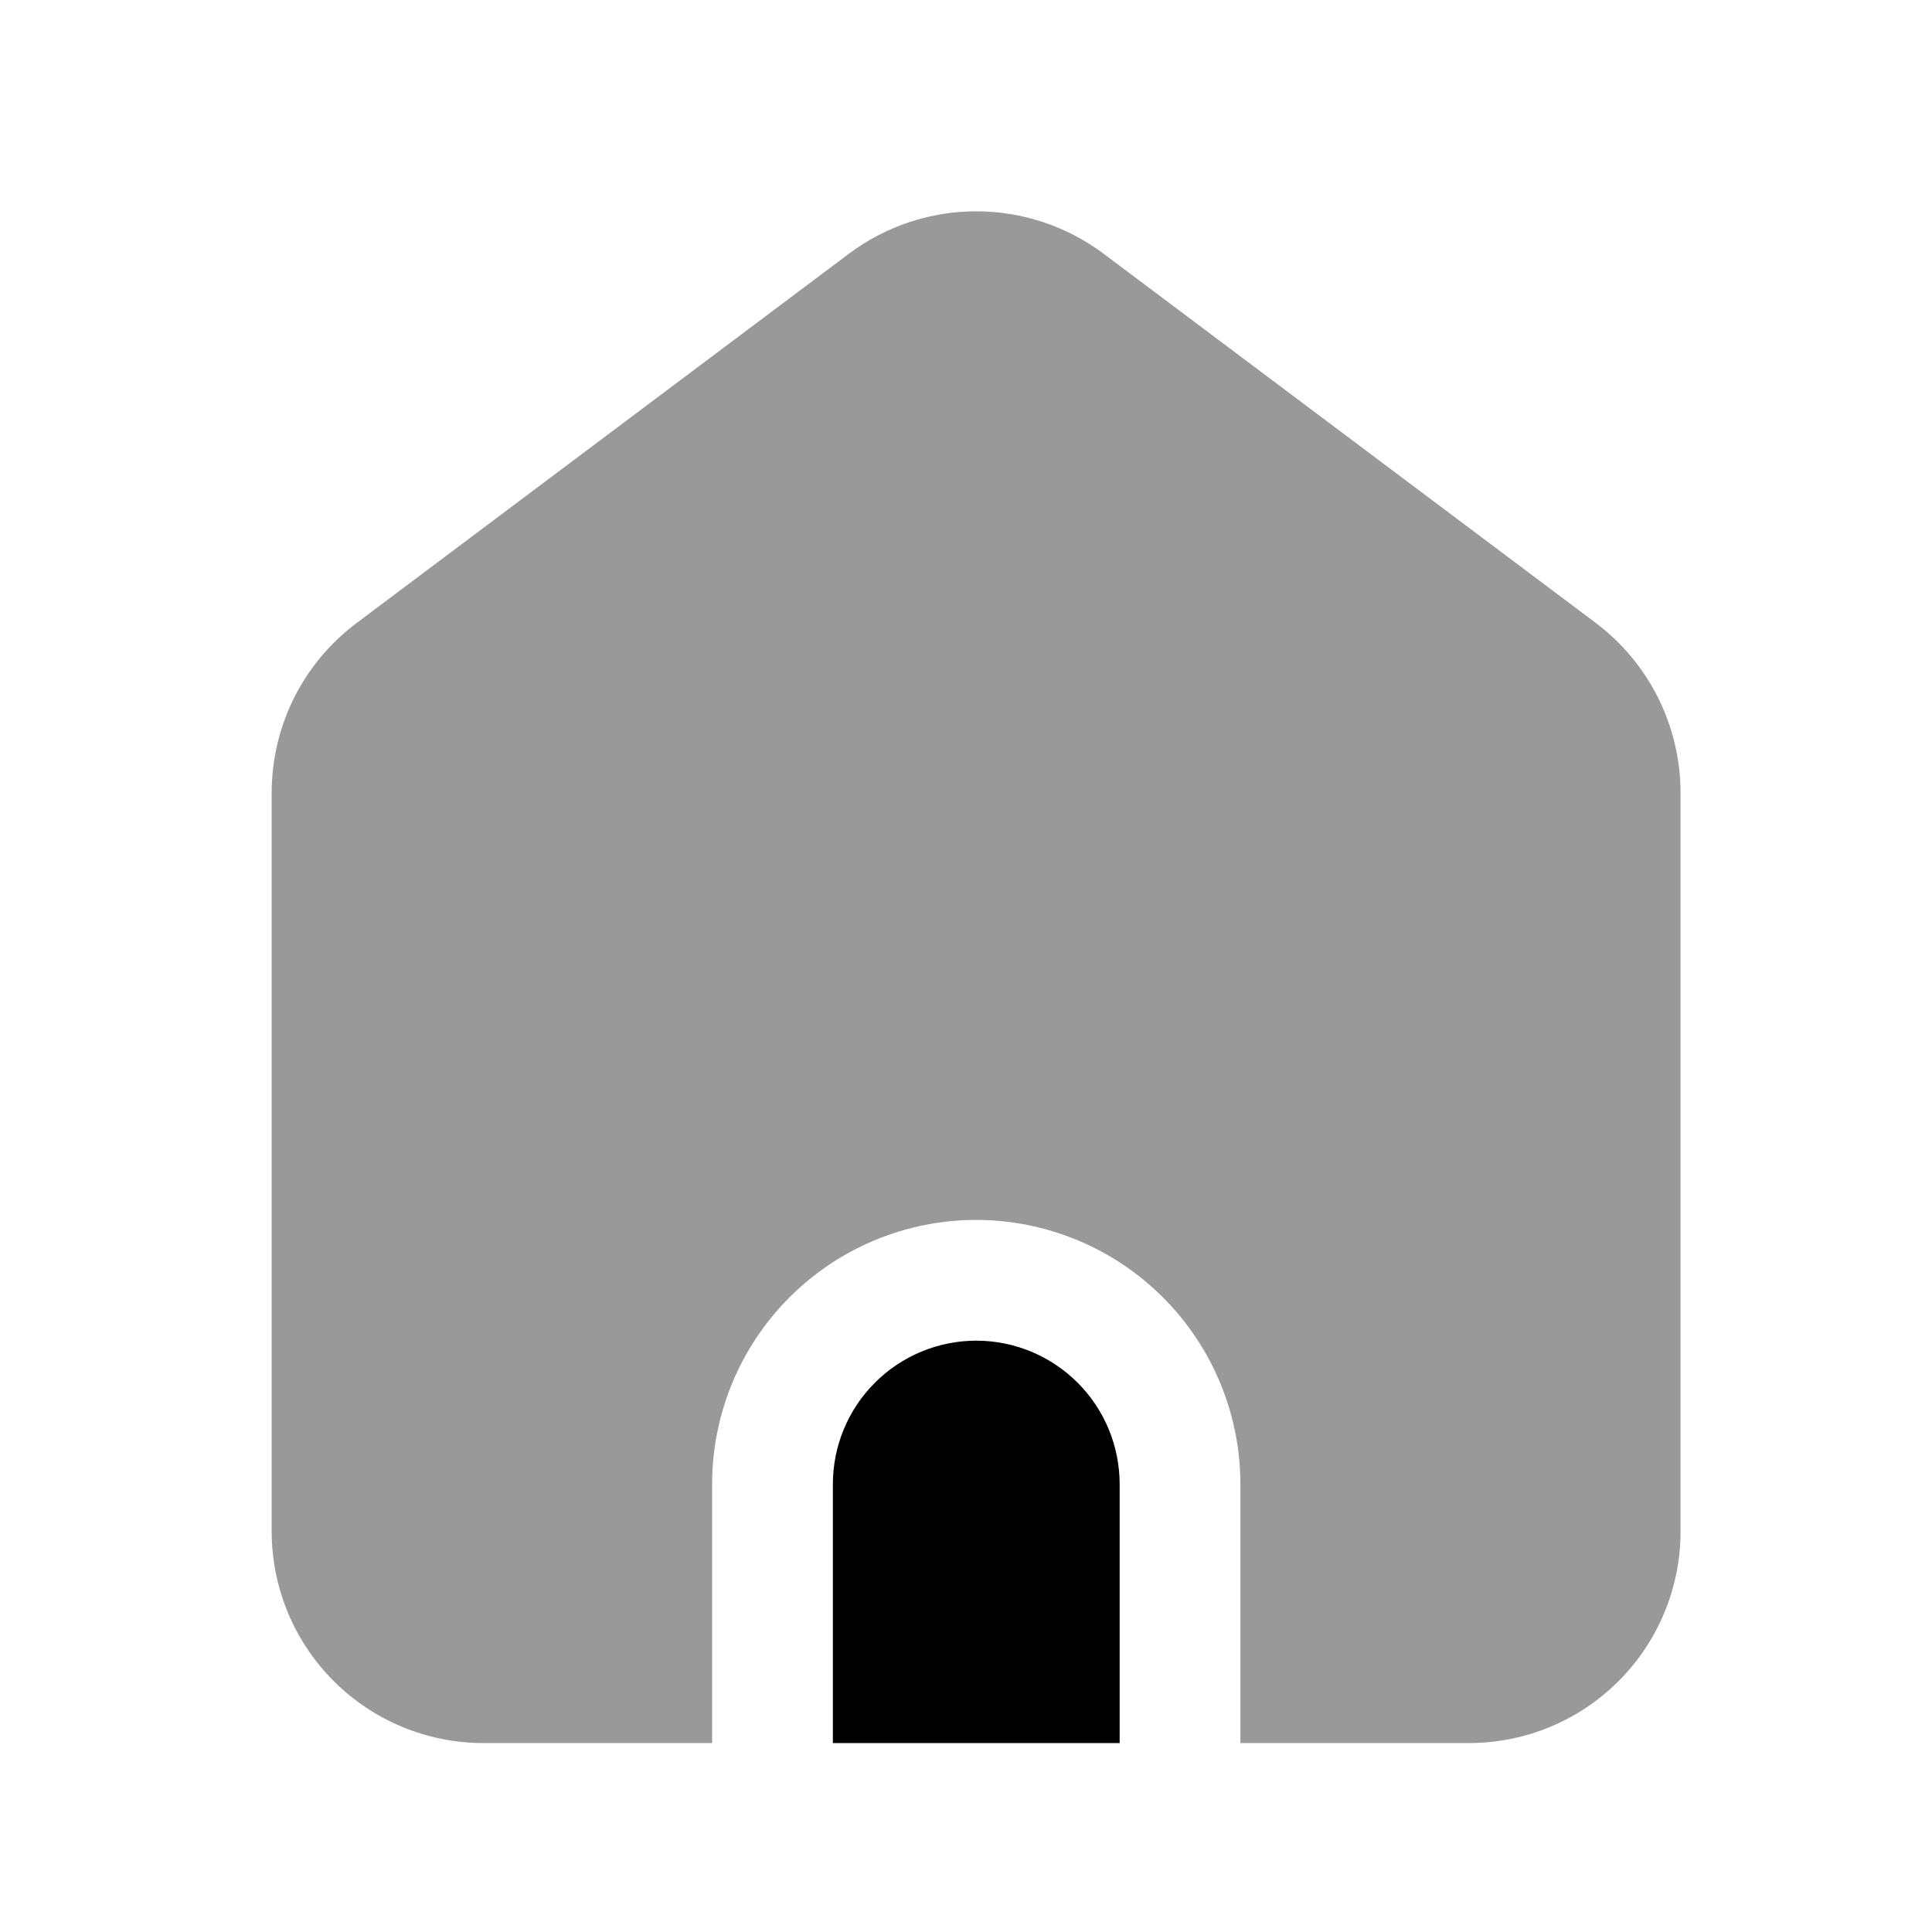 <?xml version="1.0" encoding="utf-8"?><!-- Uploaded to: SVG Repo, www.svgrepo.com, Generator: SVG Repo Mixer Tools -->
<svg width="800px" height="800px" viewBox="0 0 64 64" fill="none" xmlns="http://www.w3.org/2000/svg">
<path d="M32.34 44.411C31.081 44.412 29.873 44.913 28.982 45.804C28.092 46.694 27.591 47.902 27.59 49.161V57.741H37.09V49.161C37.089 47.902 36.588 46.694 35.698 45.804C34.807 44.913 33.599 44.412 32.34 44.411Z" fill="#000000"/>
<path d="M52.87 20.641L36.54 8.391C35.326 7.488 33.853 7 32.34 7C30.827 7 29.354 7.488 28.14 8.391L11.81 20.641C10.94 21.293 10.233 22.139 9.745 23.11C9.258 24.082 9.003 25.154 9 26.241V50.741C9.004 52.597 9.742 54.375 11.054 55.687C12.366 56.999 14.145 57.738 16 57.741H23.59V49.161C23.591 46.841 24.513 44.616 26.154 42.975C27.794 41.334 30.02 40.412 32.34 40.411C34.66 40.414 36.884 41.337 38.524 42.977C40.165 44.617 41.087 46.842 41.09 49.161V57.741H48.67C50.526 57.739 52.305 57.001 53.617 55.689C54.93 54.376 55.668 52.597 55.67 50.741V26.241C55.666 25.155 55.411 24.085 54.926 23.113C54.44 22.142 53.736 21.296 52.87 20.641Z" fill="#999999"/>
</svg>